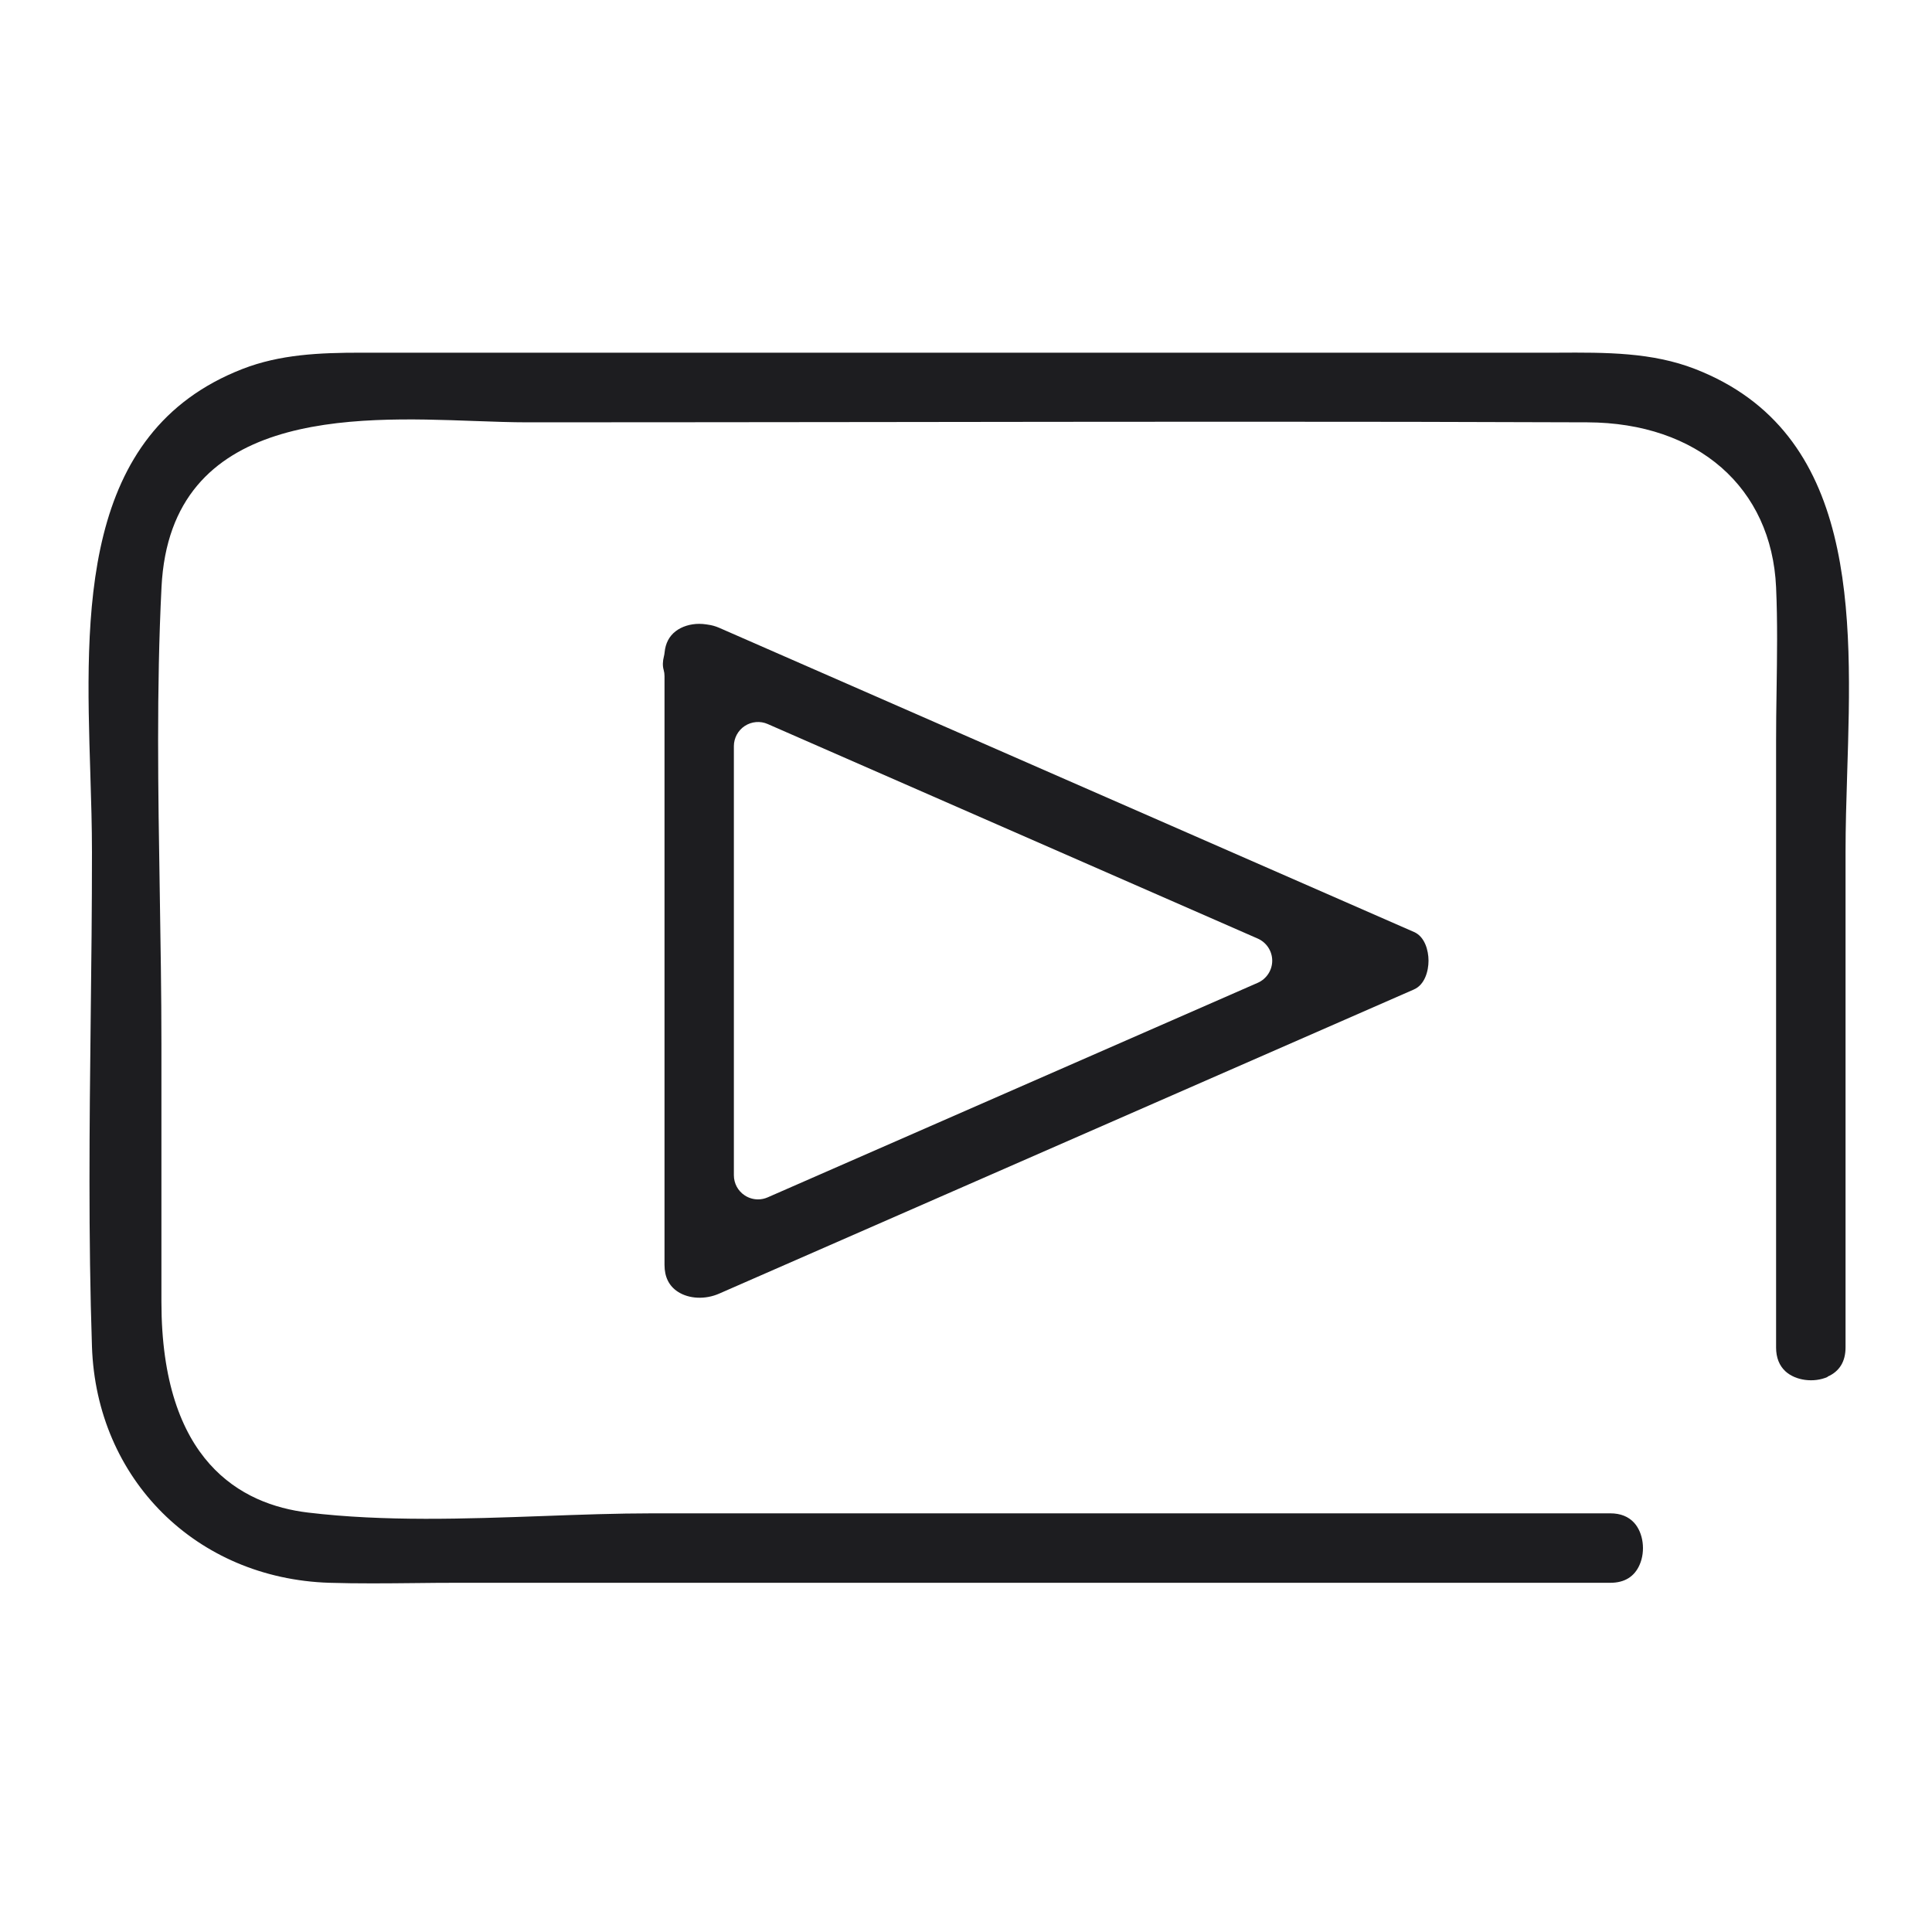 <?xml version="1.0" encoding="UTF-8"?><svg xmlns="http://www.w3.org/2000/svg" viewBox="0 0 200 200"><defs><style>.d{fill:#fff;}.e{fill:#1d1d20;}</style></defs><g id="a"/><g id="b"><g id="c"><g><rect class="d" width="200" height="200"/><g><path class="e" d="M189.19,142.51c1.23-.54,1.86-1.56,1.86-3.03v-51.28c0-2.61,.08-5.3,.17-8.15,.52-16.54,1.11-35.29-15.74-41.85-4.47-1.74-9.22-1.72-14.24-1.69-.65,0-1.3,0-1.96,0H41.28c-.65,0-1.31,0-1.96,0-.65,0-1.29,0-1.93,0-4.31,0-8.4,.17-12.3,1.69-16.84,6.56-16.26,25.31-15.74,41.85,.09,2.85,.17,5.54,.17,8.15,0,5.7-.06,11.5-.13,17.11-.13,11.2-.25,22.78,.13,34.09,.46,13.73,10.8,24.01,24.57,24.45,2.93,.09,5.95,.06,8.87,.03,1.5-.02,3.01-.03,4.51-.03h119.23c1.47,0,2.49-.63,3.03-1.86,.63-1.43,.39-3.31-.57-4.36-.59-.64-1.41-.97-2.46-.97H67.59c-3.71,0-7.6,.14-11.37,.28-8.06,.29-16.39,.59-24.34-.36-6.92-.83-15.17-5.3-15.17-21.83v-26.7c0-5.19-.09-10.5-.17-15.64-.17-10.38-.35-21.12,.18-31.64,.92-18.35,19.83-17.65,32.35-17.19,1.99,.07,3.87,.14,5.56,.14,12.19,0,24.37-.02,36.56-.03,23.97-.03,48.76-.07,73.14,.03,11.41,.04,19.07,6.75,19.53,17.08,.16,3.58,.1,7.21,.05,10.72-.03,1.75-.05,3.5-.05,5.24v62.74c0,1.04,.33,1.87,.97,2.46,1.05,.96,2.93,1.21,4.36,.58Z"/><path class="e" d="M146.38,102.42c1.11-.48,1.5-1.9,1.5-2.97s-.39-2.49-1.5-2.97l-71.93-31.49c-.39-.17-.79-.28-1.19-.33-.04,0-.08-.01-.12-.02-.25-.04-.51-.06-.76-.06-.91,0-1.79,.27-2.43,.76-.67,.51-1.06,1.25-1.15,2.19-.01,.14-.04,.28-.07,.41-.13,.5-.15,.99-.03,1.4,.06,.21,.09,.43,.09,.65v60.95c0,1.25,.46,2.18,1.38,2.78,1.15,.75,2.84,.83,4.29,.19l71.93-31.49Zm-70.41-25.18c0-.84,.43-1.63,1.13-2.09,.71-.46,1.6-.54,2.37-.2l50.73,22.21c.91,.4,1.5,1.3,1.5,2.29s-.59,1.89-1.5,2.29l-50.73,22.21c-.32,.14-.66,.21-1,.21-.48,0-.96-.14-1.37-.41-.71-.46-1.13-1.25-1.13-2.09v-44.41Z"/></g></g></g></g></svg>